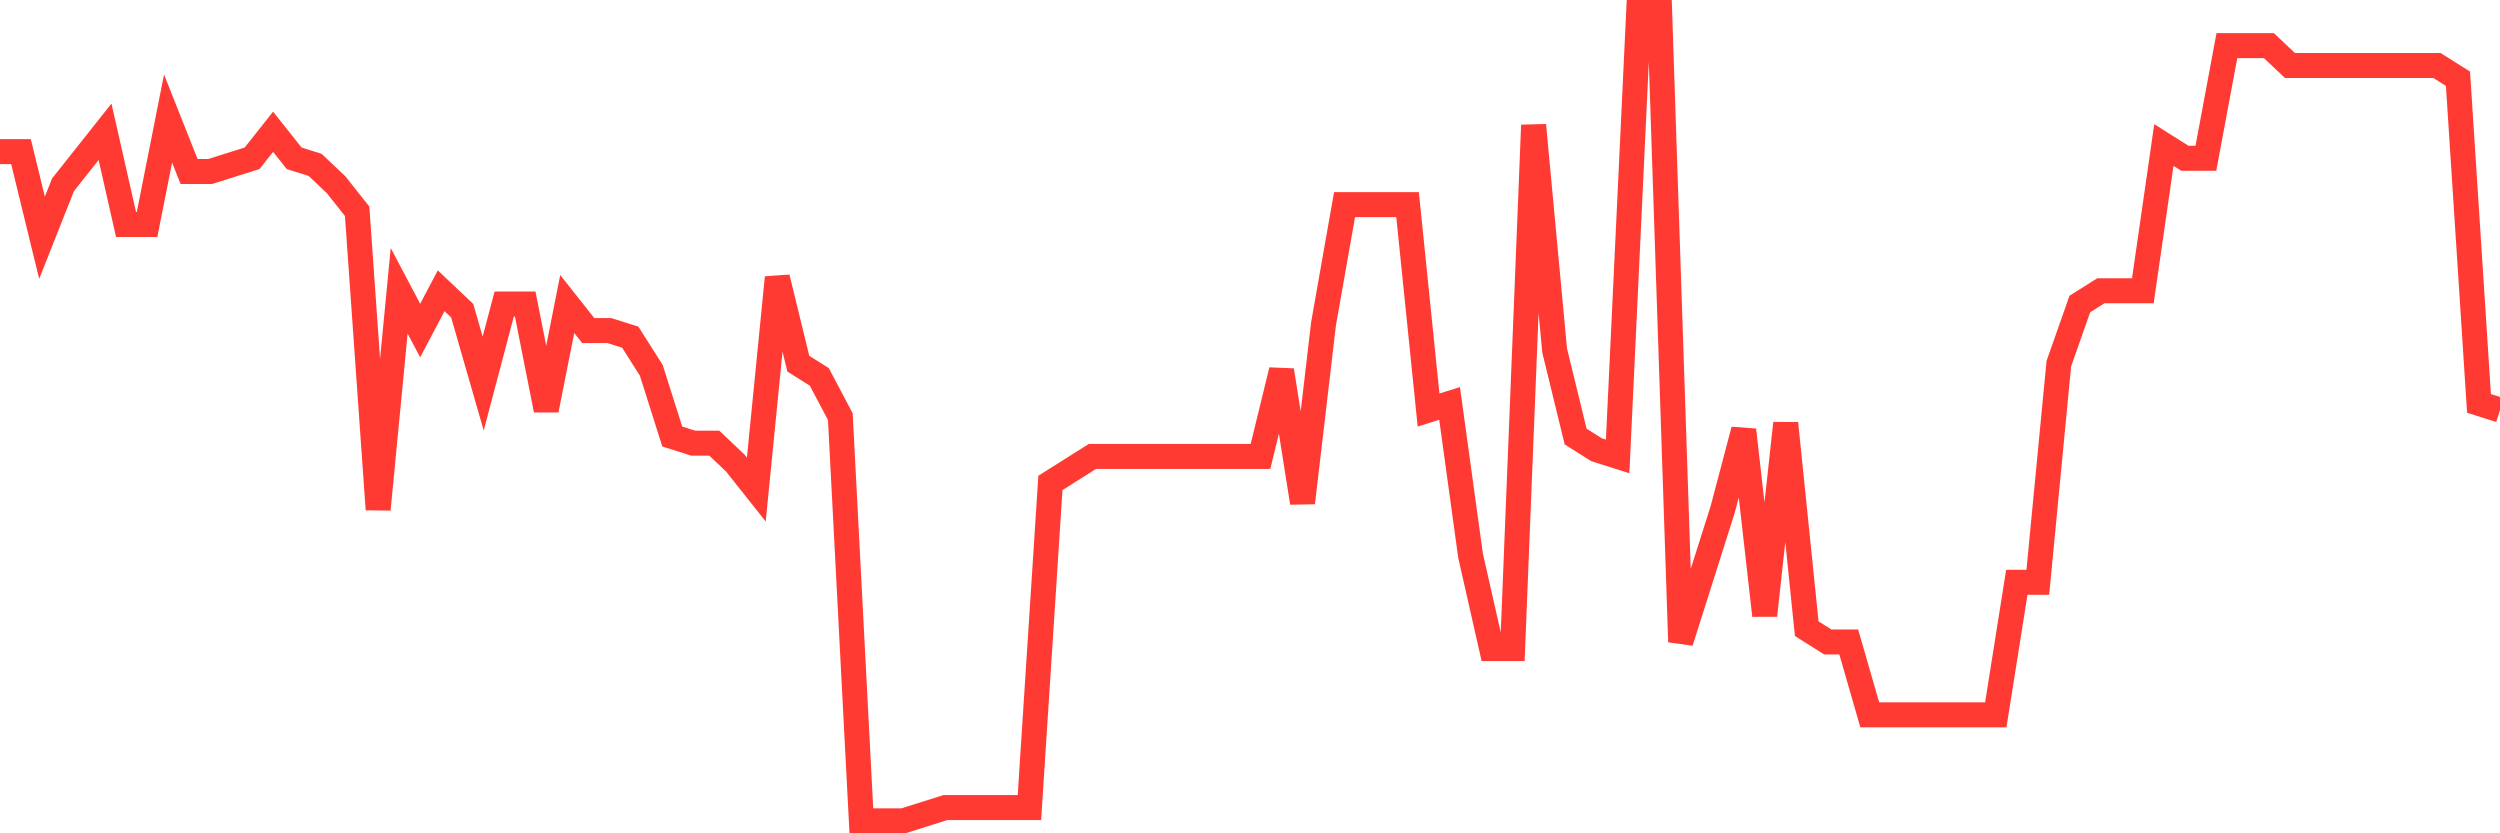 <svg
  xmlns="http://www.w3.org/2000/svg"
  xmlns:xlink="http://www.w3.org/1999/xlink"
  width="120"
  height="40"
  viewBox="0 0 120 40"
  preserveAspectRatio="none"
>
  <polyline
    points="0,7.279 1.008,7.279 2.017,11.413 3.025,8.869 4.034,7.597 5.042,6.325 6.05,10.777 7.059,10.777 8.067,5.689 9.076,8.233 10.084,8.233 11.092,7.915 12.101,7.597 13.109,6.325 14.118,7.597 15.126,7.915 16.134,8.869 17.143,10.141 18.151,24.452 19.16,13.957 20.168,15.866 21.176,13.957 22.185,14.911 23.193,18.41 24.202,14.593 25.21,14.593 26.218,19.682 27.227,14.593 28.235,15.866 29.244,15.866 30.252,16.184 31.261,17.774 32.269,20.954 33.277,21.272 34.286,21.272 35.294,22.226 36.303,23.498 37.311,13.321 38.319,17.456 39.328,18.092 40.336,20 41.345,39.4 42.353,39.4 43.361,39.4 44.37,39.082 45.378,38.764 46.387,38.764 47.395,38.764 48.403,38.764 49.412,38.764 50.42,23.18 51.429,22.544 52.437,21.908 53.445,21.908 54.454,21.908 55.462,21.908 56.471,21.908 57.479,21.908 58.487,21.908 59.496,21.908 60.504,21.908 61.513,17.774 62.521,24.134 63.529,15.548 64.538,9.823 65.546,9.823 66.555,9.823 67.563,9.823 68.571,19.682 69.58,19.364 70.588,26.679 71.597,31.131 72.605,31.131 73.613,6.007 74.622,16.82 75.63,20.954 76.639,21.59 77.647,21.908 78.655,0.6 79.664,0.6 80.672,30.813 81.681,27.633 82.689,24.452 83.697,20.636 84.706,29.541 85.714,20.318 86.723,30.177 87.731,30.813 88.739,30.813 89.748,34.311 90.756,34.311 91.765,34.311 92.773,34.311 93.782,34.311 94.79,34.311 95.798,34.311 96.807,27.951 97.815,27.951 98.824,17.456 99.832,14.593 100.84,13.957 101.849,13.957 102.857,13.957 103.866,6.961 104.874,7.597 105.882,7.597 106.891,2.19 107.899,2.19 108.908,2.19 109.916,3.144 110.924,3.144 111.933,3.144 112.941,3.144 113.95,3.144 114.958,3.144 115.966,3.144 116.975,3.144 117.983,3.78 118.992,19.364 120,19.682"
    fill="none"
    stroke="#ff3a33"
    stroke-width="1.2"
  >
  </polyline>
</svg>